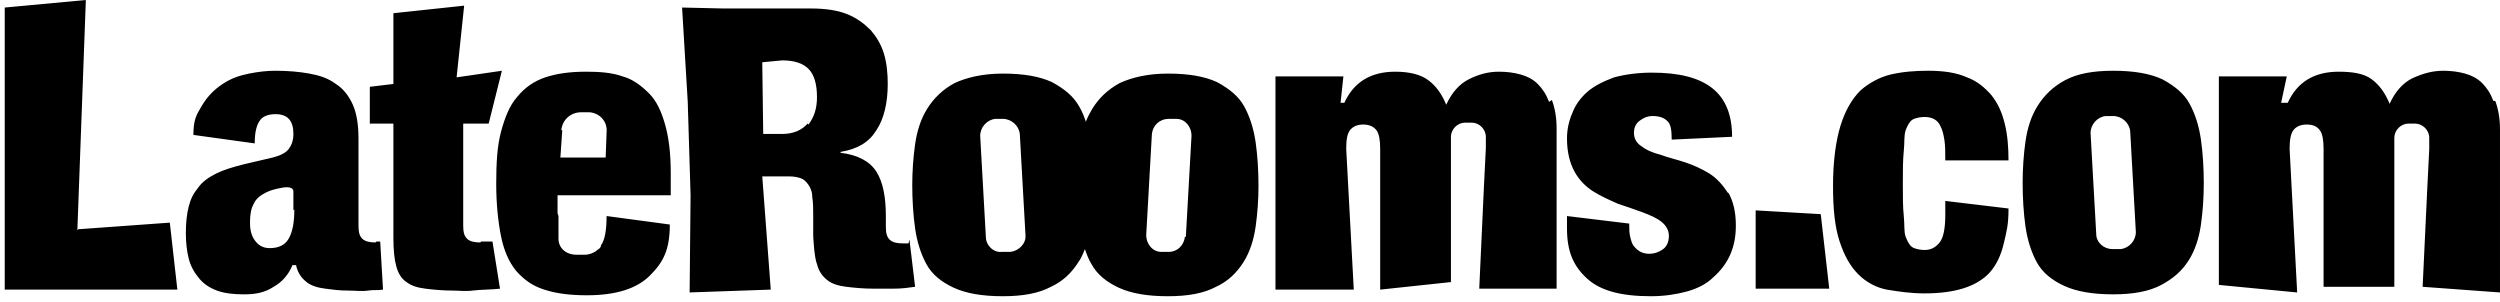 <svg xmlns="http://www.w3.org/2000/svg" class="Logo__SVG-sc-1f4o2l2-0 hYFHEU" viewBox="0 0 265 32"><path d="M85.6 13.1c-0.6 0.7-1.5 1.1-2.7 1.1h-2l-0.1-7.6 2.1-0.2c1.3 0 2.2 0.3 2.8 0.9 0.6 0.6 0.9 1.6 0.9 3 0 1.2-0.3 2.1-0.9 2.9zM96.3 25.8h-0.6c-0.6 0-1.1-0.1-1.4-0.4-0.3-0.3-0.4-0.7-0.4-1.4l0-1.1c0-2-0.3-3.6-1-4.7-0.7-1.1-2-1.8-3.8-2v-0.1c1.8-0.3 3-1 3.8-2.3 0.8-1.2 1.2-2.9 1.2-4.9 0-1.1-0.1-2.2-0.4-3.2-0.3-1-0.8-1.8-1.4-2.5-0.7-0.7-1.5-1.3-2.5-1.7-1-0.4-2.3-0.6-3.8-0.6h-9.3v-0.2l0 0.2h0l-4.4-0.1 0.6 10 0.3 9.9-0.1 10.3 8.6-0.3-0.9-12h2.9c0.5 0 0.9 0.1 1.2 0.2s0.6 0.4 0.8 0.7c0.2 0.3 0.4 0.7 0.4 1.3 0.1 0.6 0.1 1.3 0.1 2.1v2c0 0 0.1 2.3 0.4 3 0.2 0.8 0.6 1.3 1.1 1.7 0.5 0.4 1.2 0.6 2 0.7 0.8 0.1 1.8 0.2 2.9 0.2 0.6 0 1.4 0 2.1 0 0.9 0 1.6-0.1 2.3-0.2l-0.6-5zM224.7 26.4l-0.8 0c-0.9 0-1.7-0.7-1.7-1.6l-0.6-10.7c0-0.9 0.7-1.7 1.6-1.8l0.8 0c0.9 0 1.7 0.7 1.8 1.6l0.6 10.7c0 0.9-0.7 1.7-1.6 1.8zM233.3 14.8c-0.2-1.4-0.6-2.7-1.2-3.8-0.6-1.1-1.6-1.9-2.9-2.6-1.3-0.6-3-0.9-5.2-0.9-2.1 0-3.8 0.3-5.1 1-1.3 0.7-2.2 1.6-2.9 2.7-0.7 1.1-1.1 2.4-1.3 3.8-0.2 1.4-0.3 2.9-0.3 4.4 0 1.6 0.1 3.2 0.3 4.6 0.2 1.4 0.6 2.7 1.2 3.8 0.6 1.1 1.6 1.9 2.9 2.5 1.3 0.6 3 0.9 5.2 0.9 2.1 0 3.8-0.3 5.1-1 1.3-0.7 2.2-1.5 2.9-2.6 0.7-1.1 1.1-2.4 1.3-3.8 0.2-1.4 0.3-2.9 0.3-4.4 0-1.6-0.1-3.2-0.3-4.6zM202 13.8c0.2-0.5 0.4-0.9 0.7-1.1 0.3-0.2 0.9-0.3 1.3-0.3 0.8 0 1.4 0.3 1.7 1 0.2 0.4 0.3 0.8 0.4 1.4 0.1 0.6 0.1 1.3 0.1 2.2h6.7c0-1.4-0.1-2.7-0.4-3.9-0.3-1.2-0.7-2.1-1.4-3-0.7-0.8-1.5-1.5-2.6-1.9-1.1-0.5-2.5-0.7-4.1-0.7-1.4 0-2.7 0.1-4 0.4-1.2 0.3-2.3 0.9-3.2 1.7-0.9 0.9-1.6 2.1-2.1 3.7-0.5 1.6-0.8 3.8-0.8 6.4 0 2.5 0.2 4.4 0.7 5.9 0.5 1.5 1.1 2.6 2 3.5 0.8 0.8 1.9 1.4 3 1.6 1.2 0.2 2.5 0.4 4 0.4 3.2 0 5.5-0.7 6.9-2.2 0.7-0.8 1.2-1.8 1.5-3.1 0.3-1.3 0.5-1.9 0.5-3.7l-6.7-0.8v1.5c0 1.4-0.2 2.4-0.6 2.9-0.4 0.5-0.9 0.8-1.6 0.8-0.4 0-1-0.1-1.3-0.3-0.3-0.2-0.5-0.6-0.7-1.1-0.2-0.5-0.1-1.3-0.2-2.2-0.1-0.9-0.1-2.1-0.1-3.4 0-1.4 0-2.5 0.1-3.5 0.1-0.9 0-1.6 0.2-2.2zM186.1 22.4v8.2h7.8l-0.9-7.9-6.9-0.4zM264.3 10.7c-0.3-0.8-0.7-1.4-1.2-1.9-0.5-0.5-1.1-0.8-1.8-1-0.7-0.2-1.5-0.3-2.3-0.3-1.2 0-2.2 0.3-3.3 0.8-1 0.5-1.8 1.4-2.4 2.7-0.5-1.2-1.1-2-1.9-2.6-0.8-0.6-2-0.8-3.5-0.8-2.6 0-4.4 1.1-5.4 3.3h-0.7l0.6-2.8h-7.2v22.1l8.3 0.8-0.8-15.2c0-0.9 0.1-1.6 0.4-2 0.3-0.4 0.8-0.6 1.4-0.6 0.7 0 1.1 0.2 1.4 0.6s0.4 1.1 0.4 2v14.6l7.5 0v-14.6c0-0.3 0-0.5 0-0.7v-0.5c0-0.8 0.7-1.5 1.5-1.5h0.7c0.8 0 1.5 0.7 1.5 1.5l0 0.7c0 0.2 0 0.3 0 0.5l-0.2 4-0.5 10.6 8.2 0.6v-17.3c0-1.2-0.2-2.2-0.5-3zM164.2 10.8c-0.3-0.8-0.7-1.4-1.2-1.9-0.5-0.5-1.1-0.8-1.8-1-0.7-0.2-1.5-0.3-2.3-0.3-1.2 0-2.2 0.3-3.2 0.8-1 0.5-1.8 1.4-2.4 2.7-0.5-1.2-1.1-2-1.9-2.6-0.8-0.6-2-0.9-3.5-0.9-2.6 0-4.4 1.1-5.4 3.3h-0.4l0.3-2.8h-7.2v22.6h8.3l-0.8-14.9c0-1 0.1-1.6 0.4-2 0.3-0.4 0.8-0.6 1.4-0.6 0.6 0 1.1 0.2 1.4 0.6 0.3 0.4 0.4 1.1 0.4 2v14.9l7.5-0.8v-14.1c0-0.3 0-0.5 0-0.8v-0.5c0-0.8 0.7-1.5 1.5-1.5h0.7c0.8 0 1.5 0.7 1.5 1.5l0 0.7c0 0.2 0 0.3 0 0.5l-0.2 4-0.5 10.9 8.2 0v-17c0-1.2-0.2-2.2-0.5-3zM59.5 13.8c0.1-1.1 1-1.9 2.1-1.9l0.9 0c1.1 0.1 1.9 1 1.8 2.1l-0.1 2.7h-4.8l0.2-2.9zM59.1 22.6v-1.9h12v-2.3c0-2.1-0.2-3.8-0.6-5.2-0.4-1.4-0.9-2.5-1.7-3.3-0.8-0.8-1.7-1.5-2.8-1.8-1.1-0.4-2.4-0.5-3.9-0.5-1.7 0-3.1 0.2-4.3 0.6-1.2 0.4-2.2 1.1-3 2.1-0.8 0.9-1.3 2.2-1.7 3.7-0.4 1.5-0.5 3.3-0.5 5.5 0 2.1 0.2 4 0.5 5.5 0.3 1.5 0.8 2.7 1.6 3.7 0.8 0.9 1.7 1.6 3 2 1.2 0.4 2.7 0.6 4.5 0.6 3.1 0 5.3-0.7 6.7-2.1 1.4-1.4 2.1-2.7 2.1-5.4l-6.7-0.9c0 1.5-0.2 2.6-0.6 3.1 0 0 0 0 0 0.1-0.1 0.2-0.2 0.3-0.4 0.4 0 0 0 0-0.1 0.1-0.3 0.2-0.7 0.4-1.2 0.4l-0.9 0c-1.1 0-1.9-0.7-1.9-1.7v-2.4h0zM50.9 25.7c-0.6 0-1.1-0.1-1.4-0.4-0.3-0.3-0.4-0.7-0.4-1.4v-10.8h2.7l1.4-5.6-4.8 0.7 0.8-7.6-7.5 0.8v7.5l-2.5 0.3 0 1.1h0v2.8h2.5v12.1c0 1.3 0.1 2.3 0.3 3 0.2 0.8 0.6 1.4 1.1 1.7 0.5 0.4 1.2 0.6 2 0.7 0.8 0.1 1.8 0.2 2.9 0.2 0.6 0 1.4 0.1 2.1 0 0.7-0.1 2.1-0.1 2.9-0.2l-0.8-5h-1.2zM31.2 22.2c0 1.4-0.2 2.4-0.6 3.1-0.4 0.7-1.1 1-2 1-0.6 0-1.1-0.2-1.5-0.7-0.4-0.5-0.6-1.1-0.6-2 0-0.8 0.1-1.5 0.4-2 0.2-0.5 0.7-0.9 1.3-1.2 0.6-0.3 1.2-0.4 1.7-0.5 0.5-0.1 1.2-0.1 1.2 0.4l0 0.3v1.7zM39.8 25.7c-0.6 0-1.1-0.1-1.4-0.4-0.3-0.3-0.4-0.7-0.4-1.4l0-9.2 0 0c0-1.5-0.2-2.7-0.6-3.6-0.4-0.9-1-1.7-1.8-2.2-0.8-0.6-1.7-0.9-2.8-1.1-1.1-0.2-2.3-0.3-3.6-0.3-0.9 0-1.8 0.1-2.8 0.3-1 0.2-1.9 0.5-2.8 1.1-0.9 0.6-1.6 1.3-2.2 2.3-0.6 1-0.9 1.5-0.9 3.1l6.5 0.9c0-1.2 0.2-2 0.6-2.5 0.3-0.4 0.9-0.6 1.6-0.6 1.3 0 1.9 0.7 1.9 2.1 0 0.7-0.2 1.2-0.5 1.6-0.3 0.4-0.9 0.7-1.7 0.9l-3 0.7c-1.2 0.3-2.2 0.6-3 1-0.8 0.4-1.5 0.9-1.9 1.5-0.5 0.6-0.8 1.2-1 2-0.2 0.8-0.3 1.7-0.3 2.8 0 1 0.1 1.9 0.3 2.7 0.2 0.8 0.6 1.5 1.1 2.1 0.5 0.6 1.1 1 1.9 1.3 0.8 0.3 1.8 0.4 2.9 0.4 1.2 0 2.2-0.2 3.1-0.8 0.9-0.5 1.6-1.3 2-2.3h0.4l0 0.1c0.2 0.8 0.6 1.3 1.1 1.7 0.5 0.4 1.2 0.6 2 0.7 0.8 0.1 1.4 0.2 2.5 0.2 0.6 0 1.4 0.1 2 0 0.7-0.1 0.9 0 1.6-0.1l-0.3-5.1h-0.4zM8.2 24.4l0.9-24.4-8.6 0.8v29.9h18.3l-0.8-7.1-9.7 0.7zM125.6 25.1c-0.1 0.9-0.8 1.6-1.7 1.6l-0.8 0c-0.9 0-1.6-0.8-1.6-1.8l0.6-10.7c0.1-0.9 0.8-1.6 1.8-1.6l0.8 0c0.9 0 1.6 0.8 1.6 1.8l-0.6 10.7zM107 26.7l-0.8 0c-0.9 0.1-1.7-0.7-1.7-1.6l-0.6-10.7c0-0.9 0.7-1.7 1.6-1.8l0.8 0c0.9 0 1.7 0.7 1.8 1.6l0.6 10.7c0.1 0.9-0.7 1.7-1.6 1.8v0zM133.1 15.1c-0.2-1.4-0.6-2.7-1.2-3.8-0.6-1.1-1.6-1.9-2.9-2.6-1.3-0.6-3-0.9-5.2-0.9-2.1 0-3.8 0.4-5.1 1-1.3 0.7-2.2 1.6-2.9 2.7-0.3 0.5-0.5 0.9-0.7 1.4-0.2-0.6-0.4-1.1-0.7-1.6-0.6-1.1-1.6-1.9-2.9-2.6-1.3-0.6-3-0.9-5.2-0.9-2.1 0-3.8 0.4-5.1 1-1.3 0.7-2.2 1.6-2.9 2.7-0.7 1.1-1.1 2.4-1.3 3.8-0.2 1.4-0.3 2.9-0.3 4.3 0 1.6 0.1 3.2 0.3 4.6 0.2 1.4 0.6 2.7 1.2 3.8 0.6 1.1 1.6 1.9 2.9 2.5 1.3 0.6 3 0.9 5.2 0.9 2.1 0 3.8-0.3 5.1-1 1.3-0.6 2.2-1.5 2.9-2.6 0.3-0.4 0.5-0.9 0.7-1.4 0.2 0.6 0.4 1.1 0.7 1.6 0.6 1.1 1.6 1.9 2.9 2.5 1.3 0.6 3 0.9 5.2 0.9 2.1 0 3.8-0.3 5.1-1 1.3-0.6 2.2-1.5 2.9-2.6 0.7-1.1 1.1-2.4 1.3-3.8 0.2-1.4 0.3-2.9 0.3-4.3 0-1.6-0.1-3.2-0.3-4.6v0zM183.2 20.5c-0.6-0.9-1.2-1.6-2-2.1-0.8-0.5-1.7-0.9-2.6-1.2-0.9-0.3-1.8-0.5-2.6-0.8-0.8-0.2-1.5-0.5-2-0.9-0.5-0.3-0.8-0.8-0.8-1.4 0-0.6 0.2-1 0.6-1.3 0.4-0.3 0.8-0.5 1.4-0.5 0.7 0 1.2 0.2 1.5 0.5 0.4 0.3 0.5 1 0.5 2l6.4-0.3c0-4.7-2.8-6.8-8.5-6.8-1.5 0-2.9 0.2-4 0.5-1.1 0.4-2.1 0.9-2.8 1.5-0.7 0.6-1.3 1.4-1.6 2.2-0.4 0.9-0.6 1.8-0.6 2.8 0 1.4 0.3 2.6 0.8 3.5 0.5 0.9 1.2 1.6 2 2.1 0.8 0.5 1.7 0.9 2.6 1.3 0.9 0.3 1.8 0.6 2.6 0.9 0.8 0.3 1.5 0.6 2 1 0.5 0.4 0.8 0.9 0.8 1.5 0 0.6-0.2 1.1-0.6 1.4-0.4 0.3-0.9 0.5-1.5 0.5-0.7 0-1.2-0.3-1.6-0.8-0.2-0.2-0.3-0.6-0.4-1-0.1-0.4-0.1-0.8-0.1-1.2h0v-0.2l-6.6-0.8 0 1.3h0c0 2.5 0.7 4 2.1 5.3 1.4 1.3 3.6 1.9 6.8 1.9 1.4 0 2.7-0.2 3.8-0.5 1.1-0.3 2.1-0.8 2.8-1.5 0.8-0.7 1.4-1.5 1.8-2.4 0.4-0.9 0.6-1.9 0.6-3.1 0-1.5-0.3-2.6-0.8-3.5z"></path></svg>
